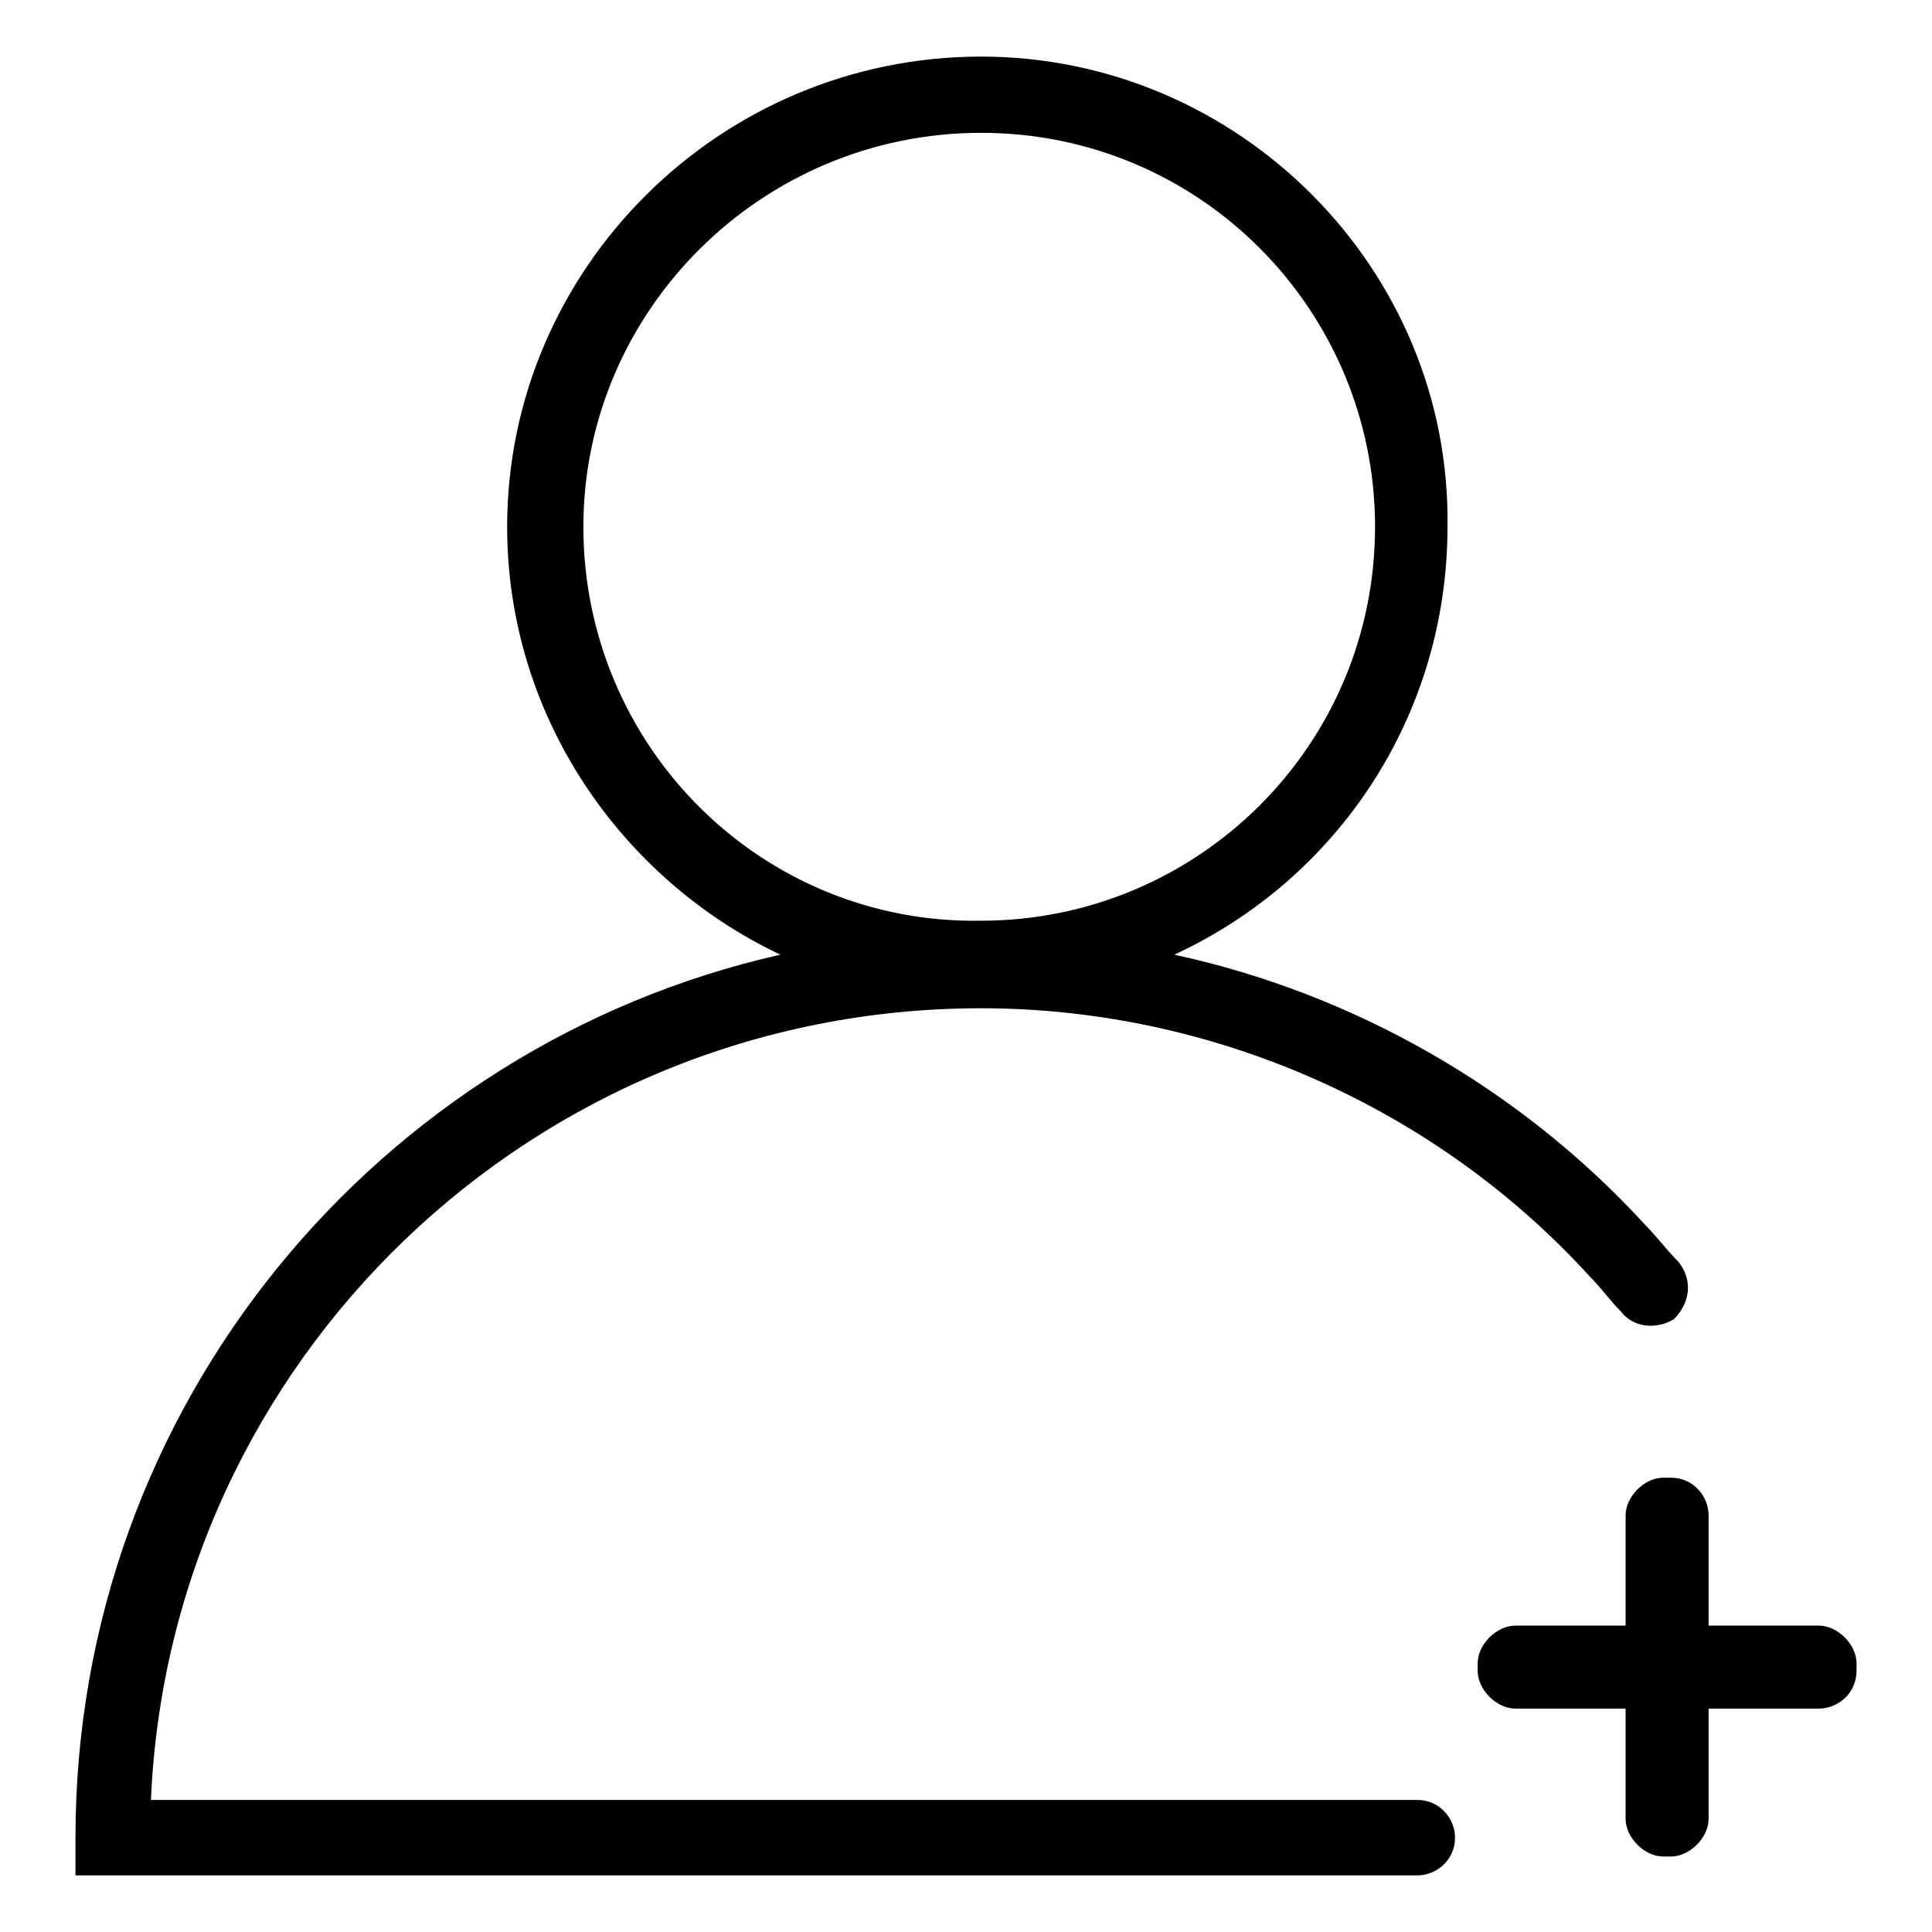 <?xml version="1.0" encoding="utf-8"?>
<!-- Svg Vector Icons : http://www.onlinewebfonts.com/icon -->
<!DOCTYPE svg PUBLIC "-//W3C//DTD SVG 1.1//EN" "http://www.w3.org/Graphics/SVG/1.1/DTD/svg11.dtd">
<svg version="1.1" xmlns="http://www.w3.org/2000/svg" xmlns:xlink="http://www.w3.org/1999/xlink" x="0px" y="0px" viewBox="0 0 256 256" enable-background="new 0 0 256 256" xml:space="preserve">
<g> <path fill="#000000" d="M222.4,167.2c-1.5-1.5-3-3.5-4.5-5c-16.6-18.1-38.7-30.6-62.3-35.7c21.6-10,36.2-31.6,36.2-56.7 c0.5-34.1-27.6-62.3-61.8-62.3c-34.6,0-62.8,28.1-62.8,62.3c0,25.1,15.1,46.7,36.2,56.7C50.2,138.5,10,186.2,10,243.5v5h177.8 c2.5,0,5-2,5-5c0-2.5-2-5-5-5H20c2.5-58.2,50.7-104.9,110-104.9c30.6,0,60.3,13.1,80.8,35.7c1.5,1.5,2.5,3,4,4.5c1.5,2,4.5,2.5,7,1 C223.9,172.7,224.4,169.7,222.4,167.2z M77.3,69.8c0-28.6,23.6-52.2,52.7-52.2c29.1,0,52.2,23.6,52.2,52.2 c0,29.1-23.6,52.2-52.2,52.2C100.9,122.5,77.3,98.9,77.3,69.8z M241,226.4h-40.2c-2.5,0-5-2.5-5-5v-1c0-2.5,2.5-5,5-5H241 c2.5,0,5,2.5,5,5v1C246,224.4,243.5,226.4,241,226.4z M226.4,200.8V241c0,2.5-2.5,5-5,5h-1c-2.5,0-5-2.5-5-5v-40.2c0-2.5,2.5-5,5-5 h1C224.4,195.8,226.4,198.3,226.4,200.8z"/></g>
</svg>